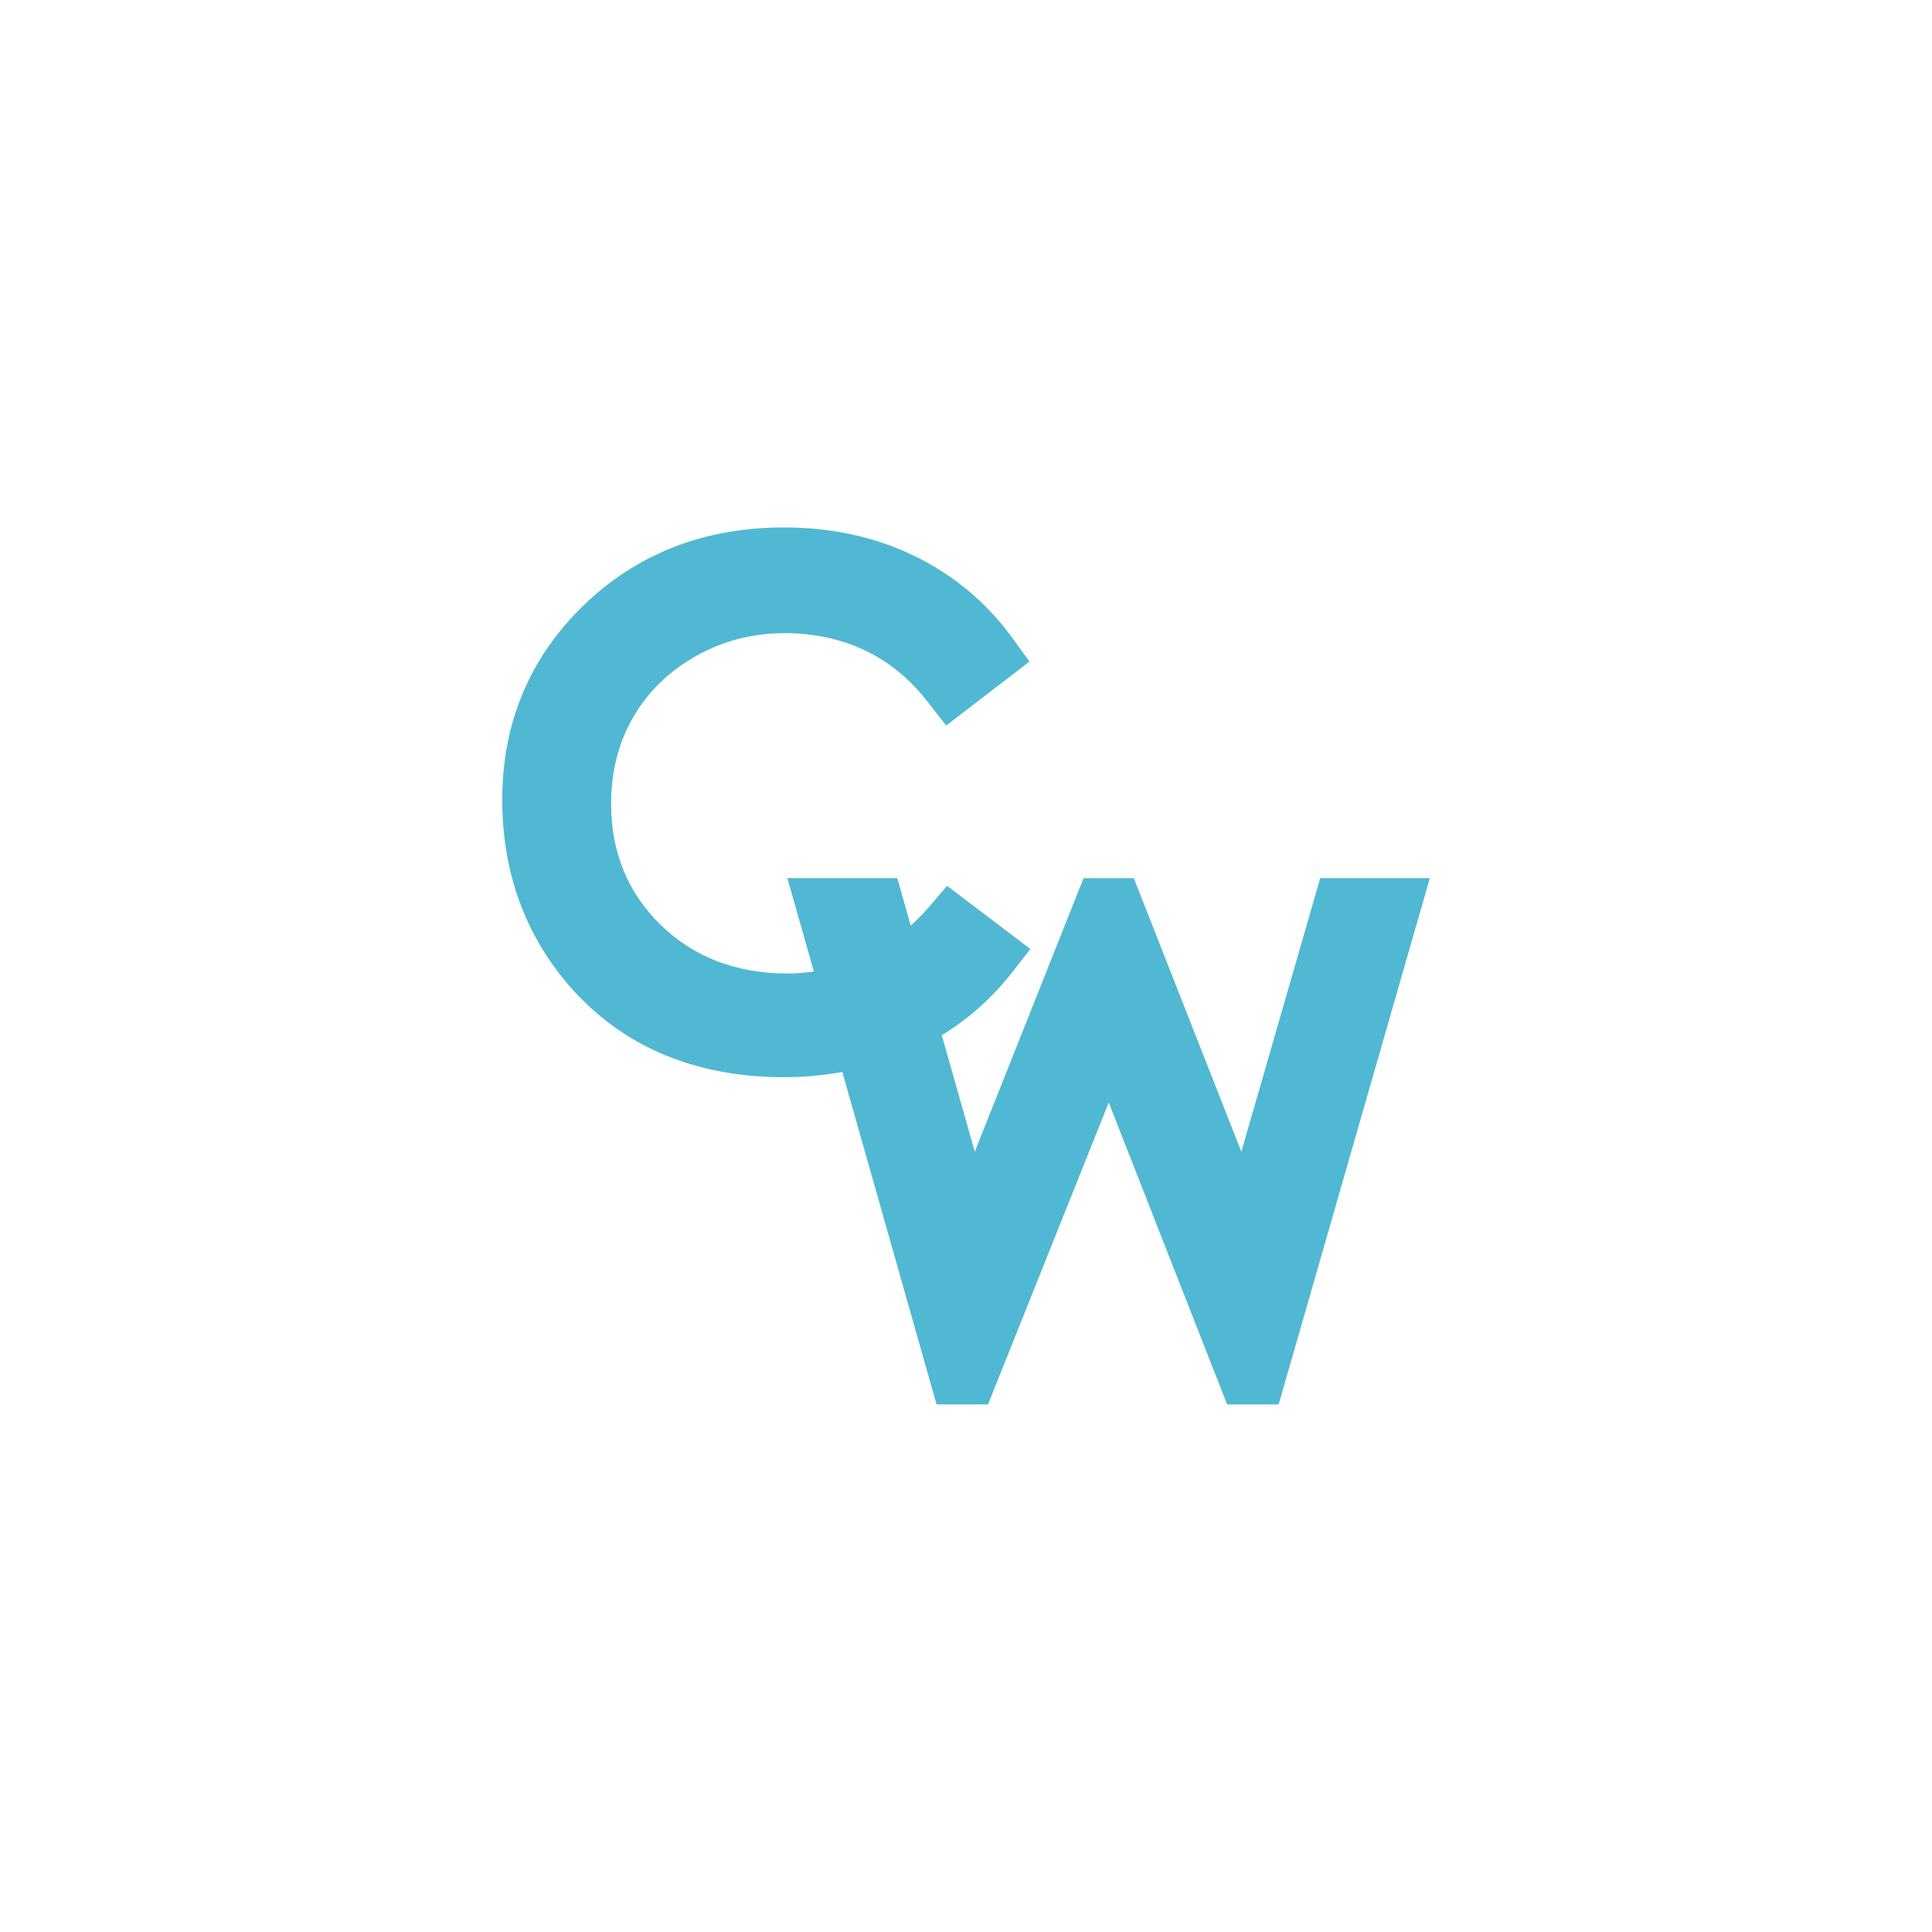 <?xml version="1.0" encoding="UTF-8"?><svg id="radial-gfx_cw" xmlns="http://www.w3.org/2000/svg" viewBox="0 0 350 350"><defs><style>.cls-1{fill:#50b8d3;}</style></defs><path id="cw-mark" class="cls-1" d="m239.17,159.09l-14.29,49.55-19.48-49.55h-9.1l-19.71,49.55-5.98-21.1c4.88-2.99,9.13-6.77,12.68-11.3l3.37-4.32-15.08-11.44-3.31,3.85c-1.05,1.22-2.15,2.32-3.28,3.35l-2.44-8.6h-19.91l4.8,16.92c-1.56.21-3.14.36-4.78.36-9.26,0-16.99-2.97-22.98-8.81-5.95-5.81-8.97-13.19-8.97-21.93,0-5.83,1.35-11.11,4.01-15.71,2.66-4.59,6.47-8.3,11.34-11.05,4.9-2.76,10.31-4.16,16.08-4.16,5.33,0,10.25,1.07,14.65,3.17,4.36,2.09,8.16,5.23,11.32,9.35l3.3,4.22,15.1-11.59-3.09-4.24c-4.57-6.33-10.5-11.32-17.63-14.83-7.08-3.47-15.07-5.23-23.76-5.23-14.46,0-26.7,4.78-36.39,14.2-9.72,9.47-14.65,21.28-14.65,35.11,0,13.04,4.06,24.35,12.07,33.65,9.58,11.04,22.73,16.64,39.08,16.64,3.62,0,7.09-.36,10.46-.95l17.07,60.23h9.32l21.87-54.7,21.45,54.7h9.33l27.39-95.35h-19.85Z"/></svg>